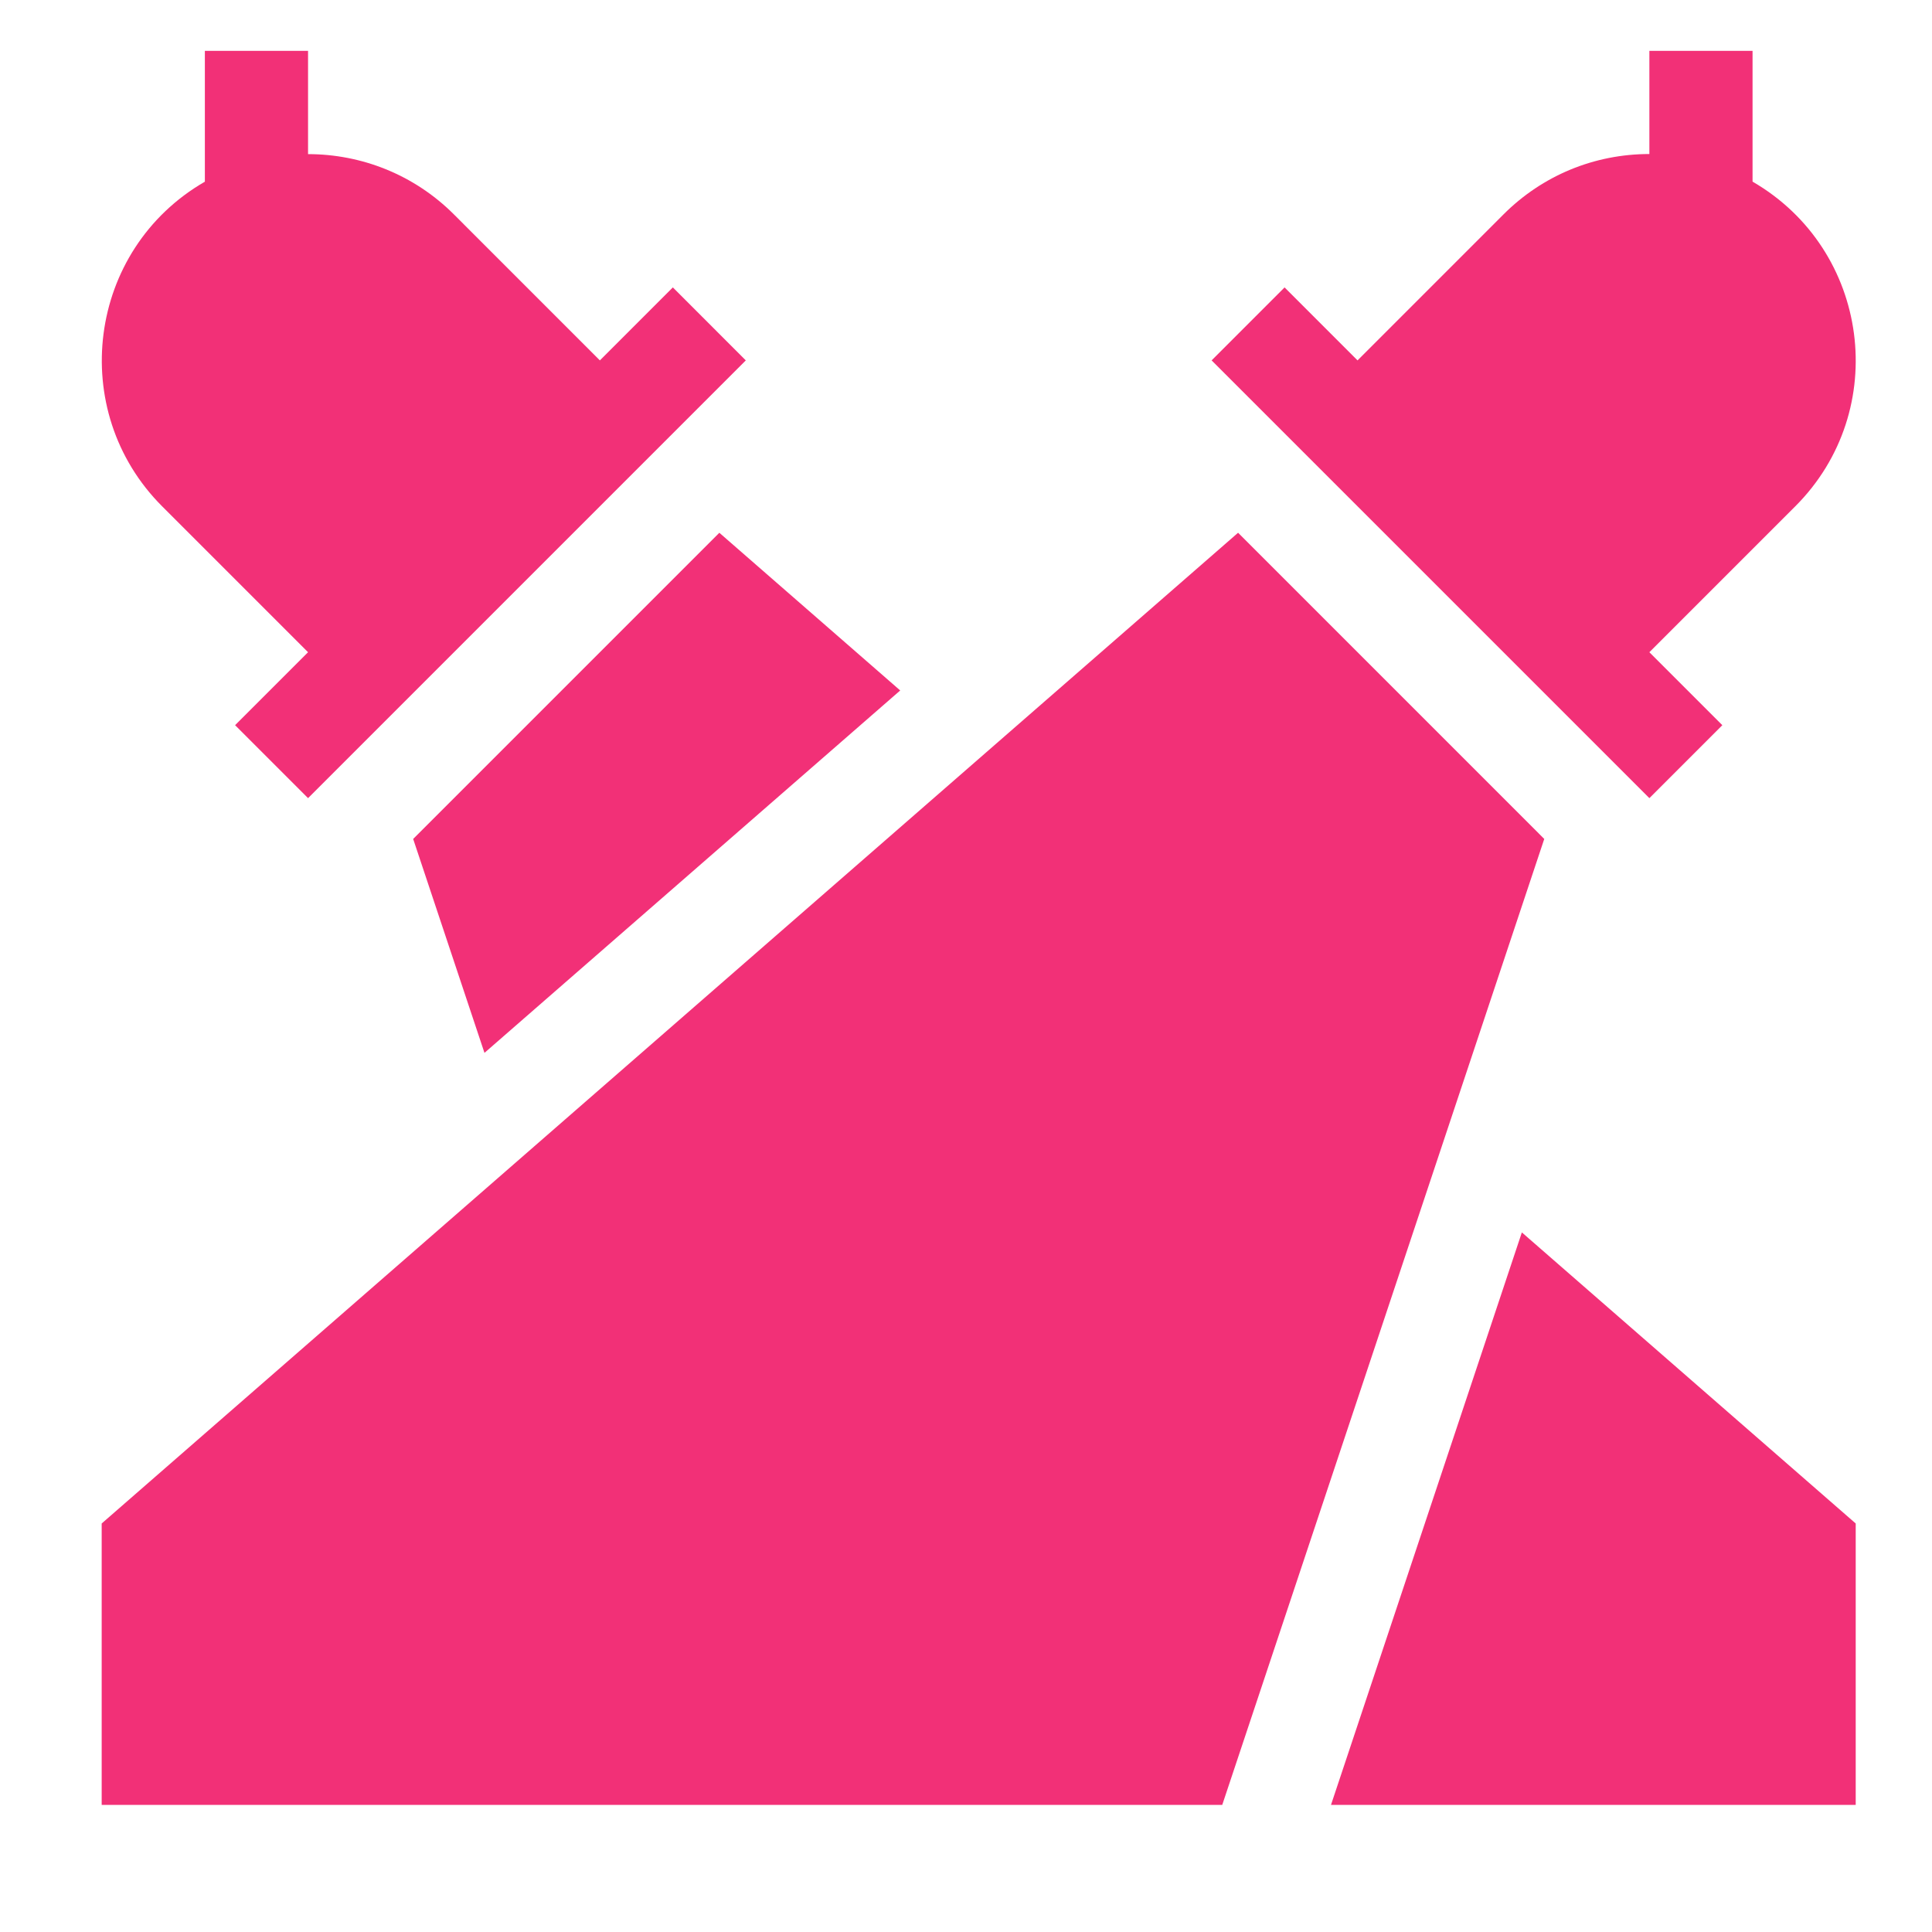 <?xml version="1.0" encoding="UTF-8"?> <svg xmlns="http://www.w3.org/2000/svg" width="76" height="76" viewBox="0 0 76 76" fill="none"><g clip-path="url(#clip0_6655_363)"><path d="M52.358 71H72.999V59.93L59.866 48.48L52.358 71Z" fill="#F23077"></path><path d="M16.253 33.002L19.058 41.417L35.412 27.161L28.297 20.958L16.253 33.002Z" fill="#F23077"></path><path d="M48.703 20.957L4 59.93V71H48.08L60.747 33.002L48.703 20.957Z" fill="#F23077"></path><path d="M64.882 31.397L67.752 28.527L64.882 25.657L70.622 19.917C74.396 16.143 73.562 9.822 68.941 7.145V2H64.882V6.059C62.714 6.059 60.675 6.903 59.142 8.436L53.402 14.177L50.532 11.306L47.662 14.177L64.882 31.397Z" fill="#F23077"></path><path d="M12.118 25.657L9.248 28.527L12.118 31.397C15.148 28.366 26.909 16.605 29.338 14.177L26.468 11.306L23.598 14.177L17.858 8.436C16.275 6.854 14.196 6.063 12.118 6.063V2H8.059V7.147C3.424 9.822 2.626 16.165 6.378 19.917L12.118 25.657Z" fill="#F23077"></path></g><defs><clipPath id="clip0_6655_363"><rect width="69" height="69" fill="white" transform="translate(4 2)"></rect></clipPath></defs></svg> 